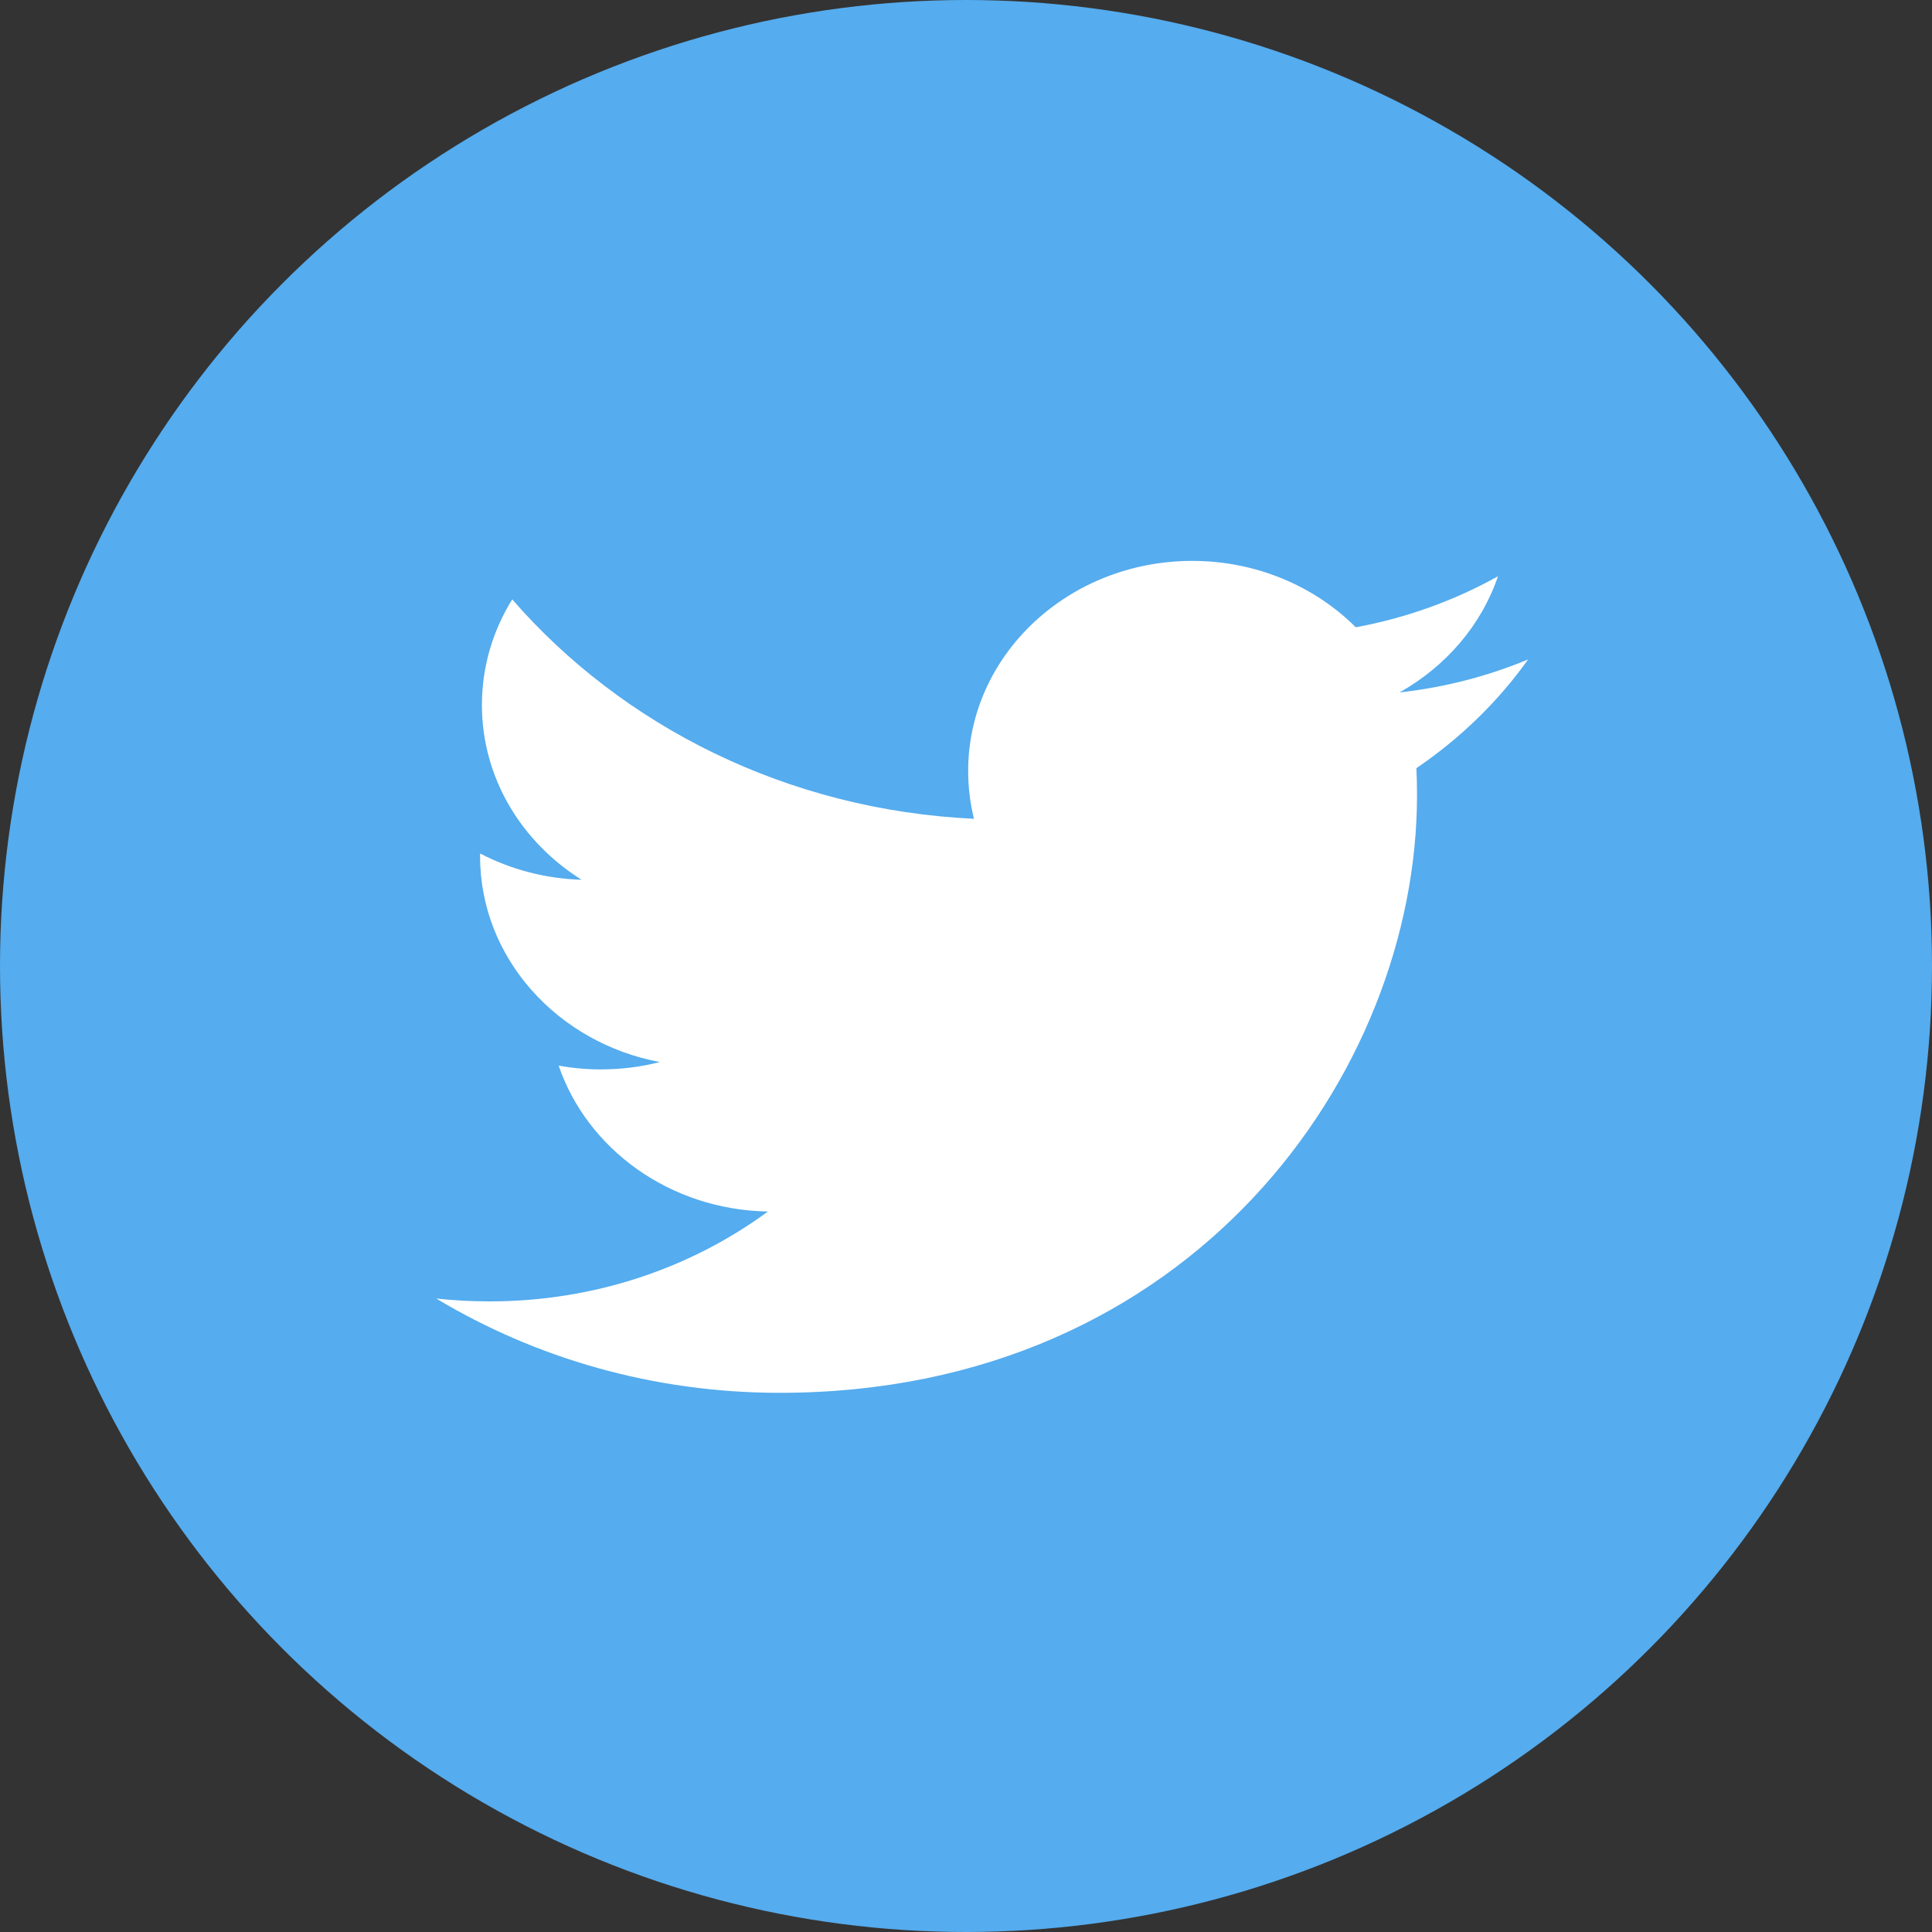 <svg width="25" height="25" viewBox="0 0 25 25" fill="none" xmlns="http://www.w3.org/2000/svg">
<rect x="0" y="0" width="25" height="25" fill="#333333" stroke="none"/>
<g id="Group 1">
<circle id="Ellipse 2" cx="12.5" cy="12.5" r="12.5" fill="#55ACEE"/>
<path id="Twitter" d="M10.089 18.023C15.421 18.023 18.336 13.882 18.336 10.291C18.336 10.174 18.334 10.056 18.328 9.94C18.894 9.556 19.386 9.078 19.774 8.533C19.255 8.749 18.696 8.895 18.11 8.96C18.708 8.624 19.168 8.092 19.384 7.457C18.824 7.769 18.204 7.995 17.544 8.117C17.015 7.589 16.261 7.258 15.428 7.258C13.827 7.258 12.528 8.475 12.528 9.976C12.528 10.189 12.554 10.396 12.603 10.595C10.194 10.482 8.058 9.4 6.628 7.756C6.379 8.158 6.236 8.624 6.236 9.122C6.236 10.065 6.748 10.897 7.526 11.384C7.05 11.37 6.604 11.248 6.213 11.044C6.212 11.055 6.212 11.067 6.212 11.079C6.212 12.395 7.212 13.494 8.538 13.743C8.294 13.805 8.038 13.838 7.774 13.838C7.587 13.838 7.405 13.821 7.229 13.789C7.598 14.869 8.668 15.655 9.937 15.677C8.945 16.406 7.695 16.84 6.337 16.84C6.103 16.84 5.872 16.828 5.645 16.803C6.928 17.573 8.451 18.023 10.089 18.023Z" fill="white"/>
</g>
</svg>
